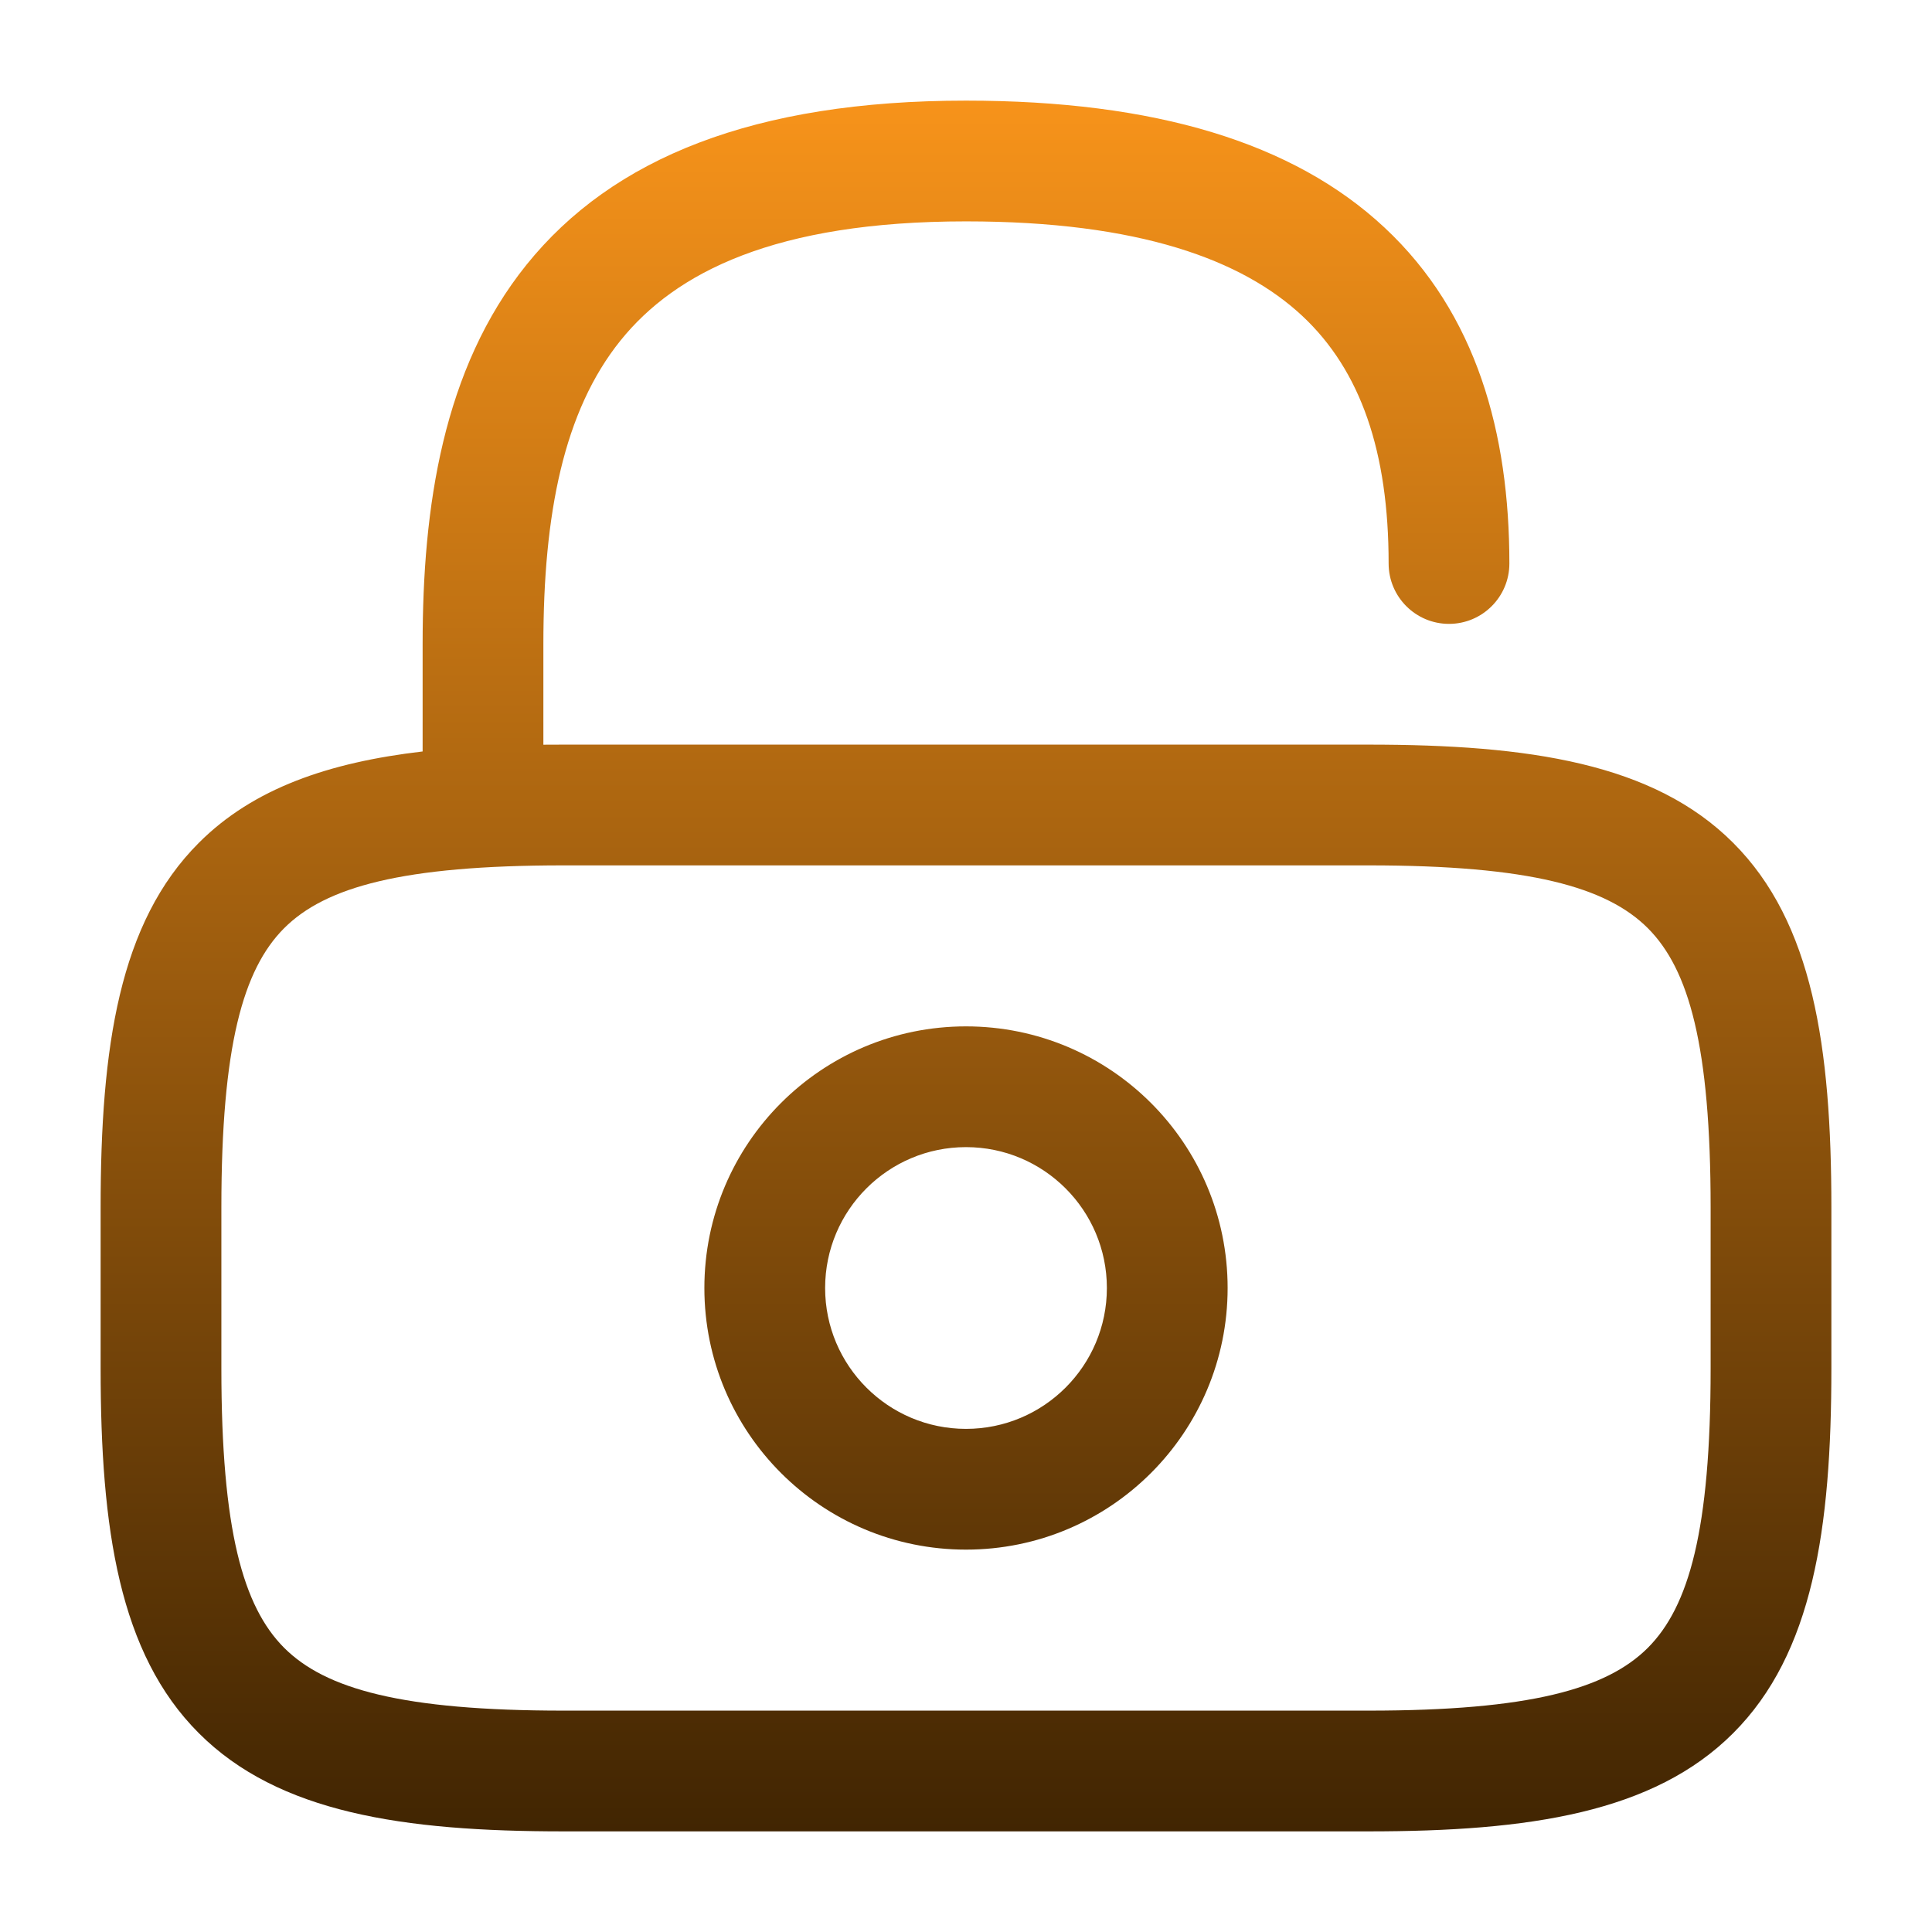 <svg width="24" height="24" viewBox="0 0 24 24" fill="none" xmlns="http://www.w3.org/2000/svg">
<path fill-rule="evenodd" clip-rule="evenodd" d="M7.709 4.229C7 5.109 6.75 6.39 6.75 8V9.251C6.833 9.25 6.916 9.25 7 9.25H17C18.995 9.25 20.542 9.481 21.53 10.47C22.519 11.458 22.75 13.005 22.75 15V17C22.75 18.995 22.519 20.542 21.53 21.53C20.542 22.519 18.995 22.75 17 22.75H7C5.005 22.75 3.458 22.519 2.47 21.53C1.481 20.542 1.25 18.995 1.25 17V15C1.25 13.005 1.481 11.458 2.47 10.47C3.146 9.793 4.085 9.471 5.25 9.335V8C5.25 6.3 5.5 4.581 6.541 3.288C7.61 1.961 9.372 1.25 12 1.25C14.344 1.25 16.066 1.769 17.199 2.827C18.344 3.896 18.75 5.383 18.75 7C18.75 7.414 18.414 7.75 18 7.75C17.586 7.75 17.25 7.414 17.25 7C17.25 5.617 16.906 4.604 16.176 3.923C15.434 3.231 14.156 2.75 12 2.75C9.628 2.75 8.39 3.384 7.709 4.229ZM3.53 11.53C3.019 12.042 2.75 12.995 2.75 15V17C2.75 19.005 3.019 19.958 3.53 20.47C4.042 20.981 4.995 21.25 7 21.25H17C19.005 21.25 19.958 20.981 20.47 20.47C20.981 19.958 21.25 19.005 21.25 17V15C21.25 12.995 20.981 12.042 20.47 11.53C19.958 11.019 19.005 10.75 17 10.75H7C4.995 10.75 4.042 11.019 3.53 11.53ZM10.25 16C10.25 15.034 11.034 14.25 12 14.25C12.966 14.25 13.75 15.034 13.75 16C13.75 16.966 12.966 17.75 12 17.75C11.034 17.75 10.25 16.966 10.25 16ZM12 12.75C10.205 12.75 8.75 14.205 8.75 16C8.75 17.795 10.205 19.25 12 19.25C13.795 19.25 15.25 17.795 15.25 16C15.25 14.205 13.795 12.75 12 12.75Z" fill="url(#paint0_linear_165_184)"/>
<defs>
<linearGradient id="paint0_linear_165_184" x1="12" y1="1.25" x2="12" y2="22.75" gradientUnits="userSpaceOnUse">
<stop stop-color="#F7931A"/>
<stop offset="1" stop-color="#412502"/>
</linearGradient>
</defs>
</svg>
